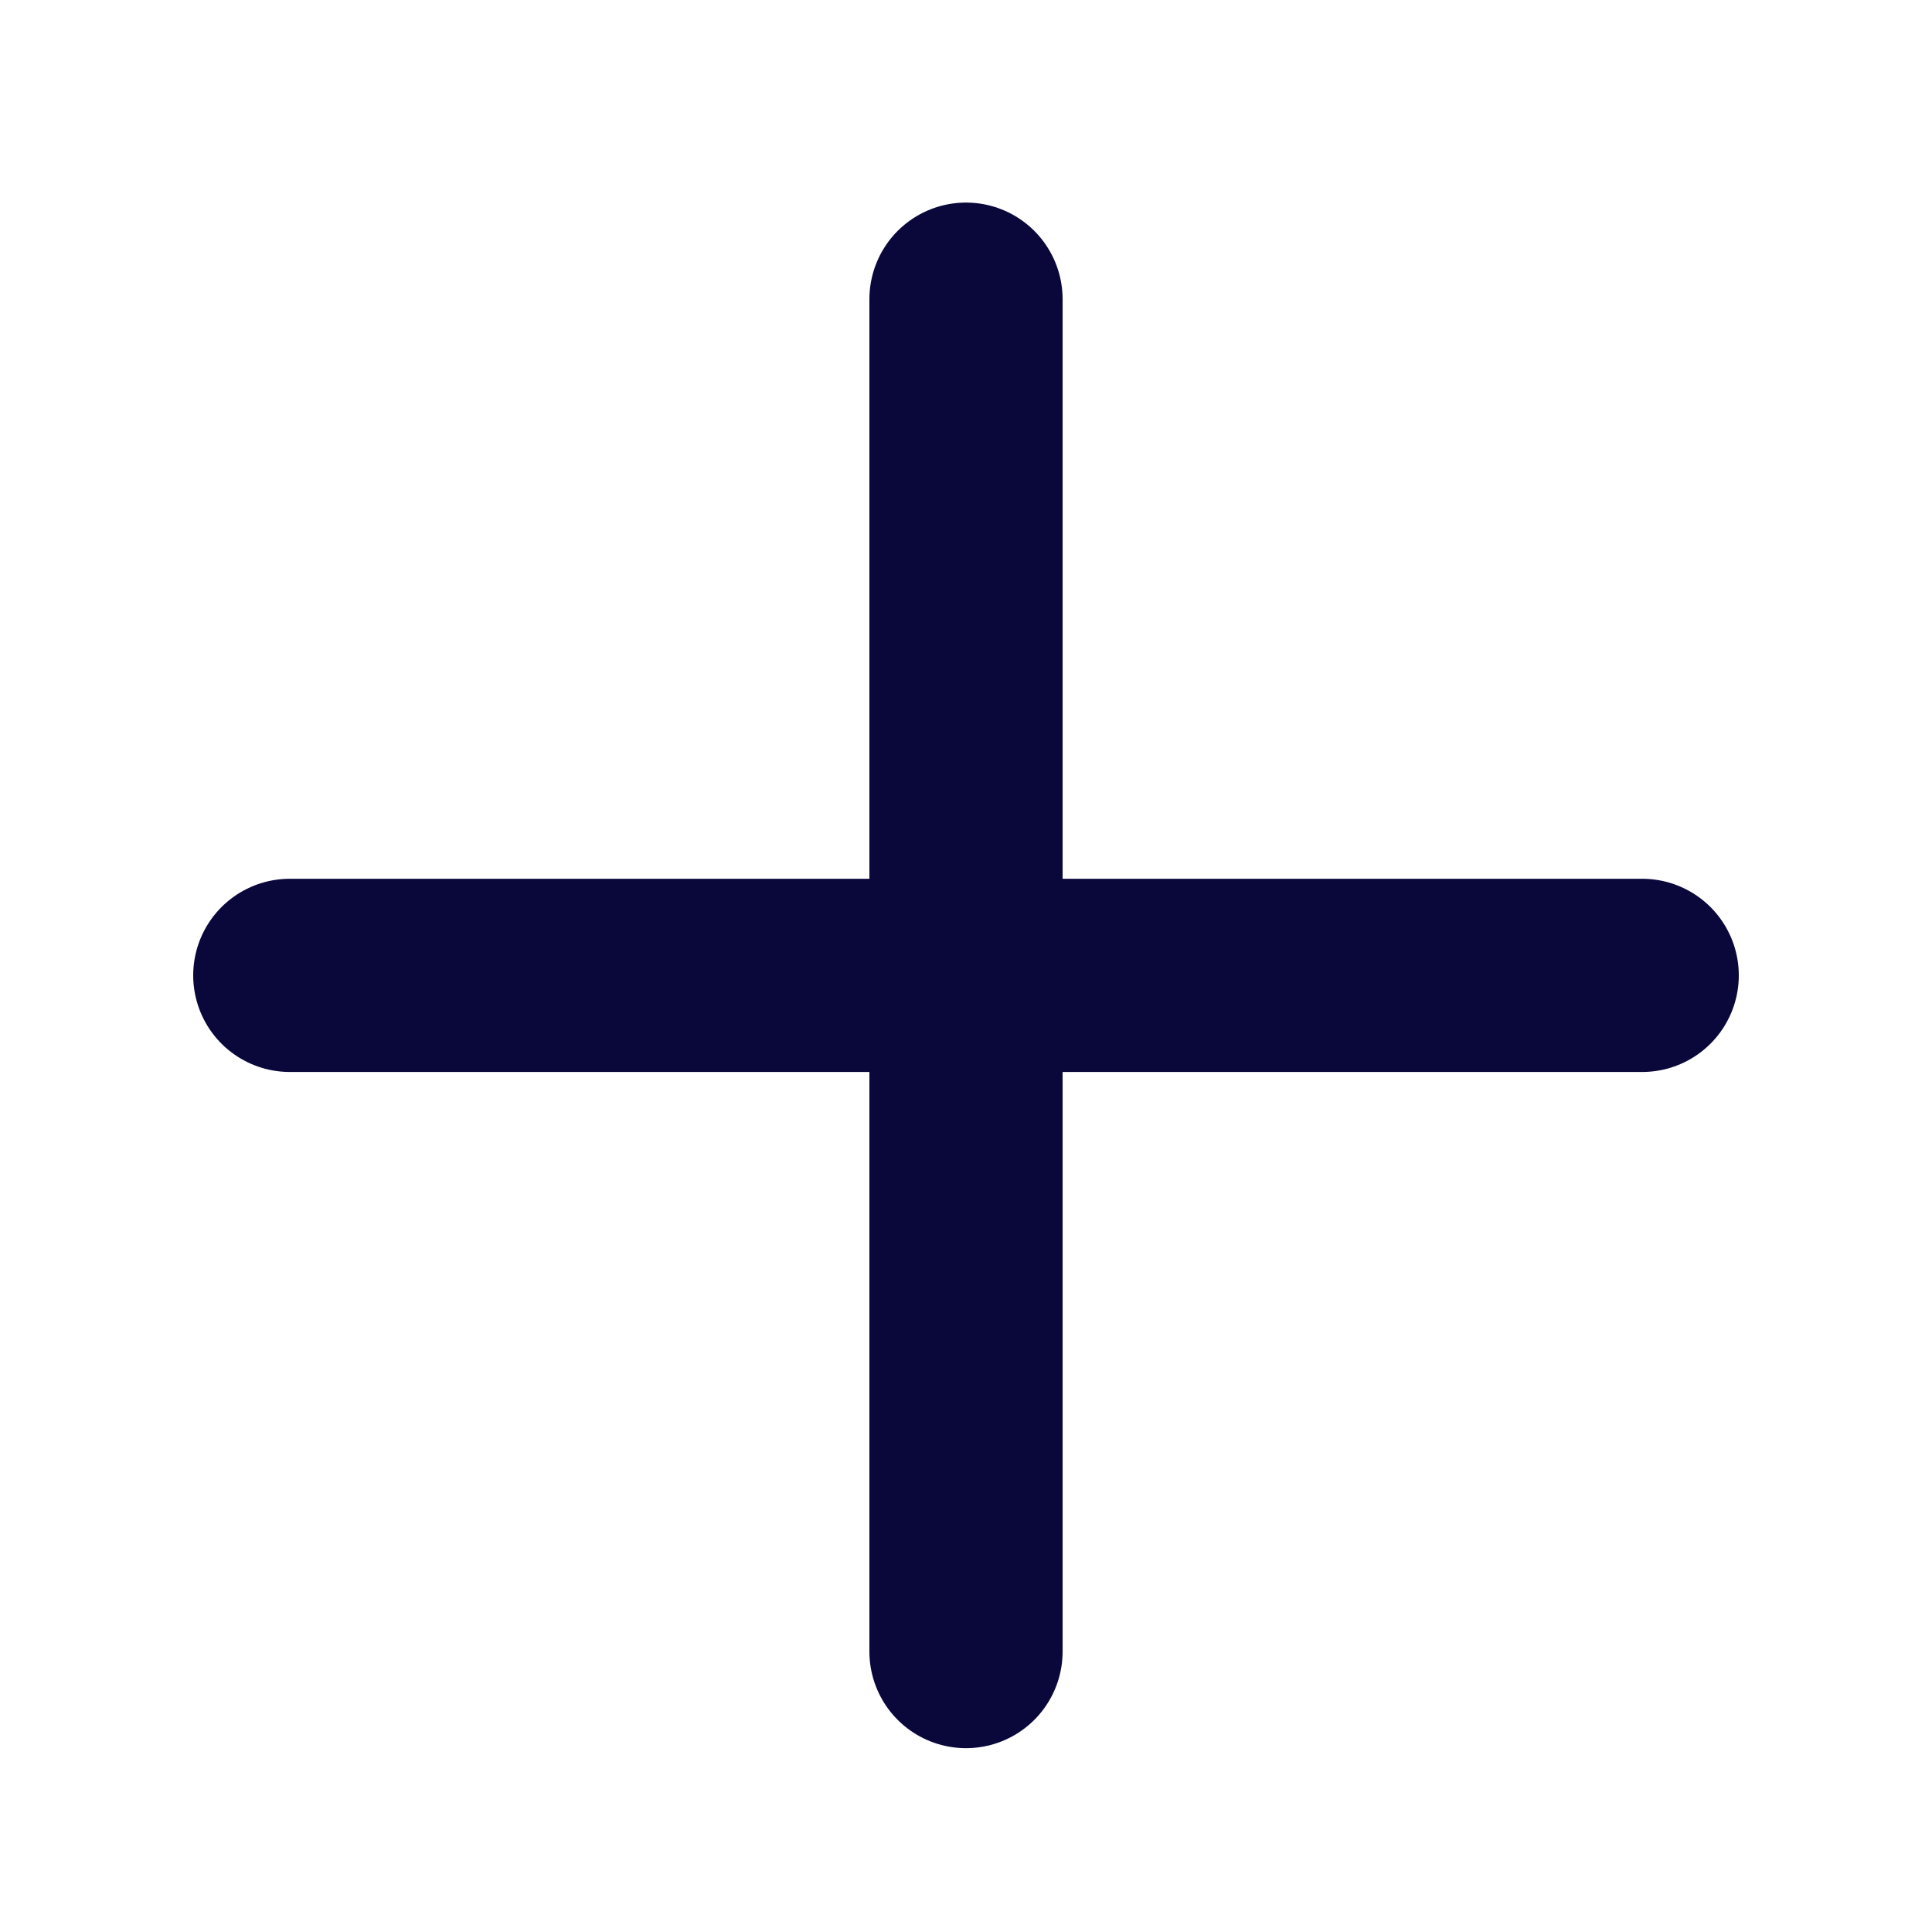 <svg width="20" height="20" viewBox="0 0 20 20" fill="none" xmlns="http://www.w3.org/2000/svg">
  <path d="M3 10.097H17" stroke="#0A083B" stroke-width="2" stroke-linecap="round"/>
  <path d="M10 17.097L10 3.097" stroke="#0A083B" stroke-width="2" stroke-linecap="round"/>
</svg>
